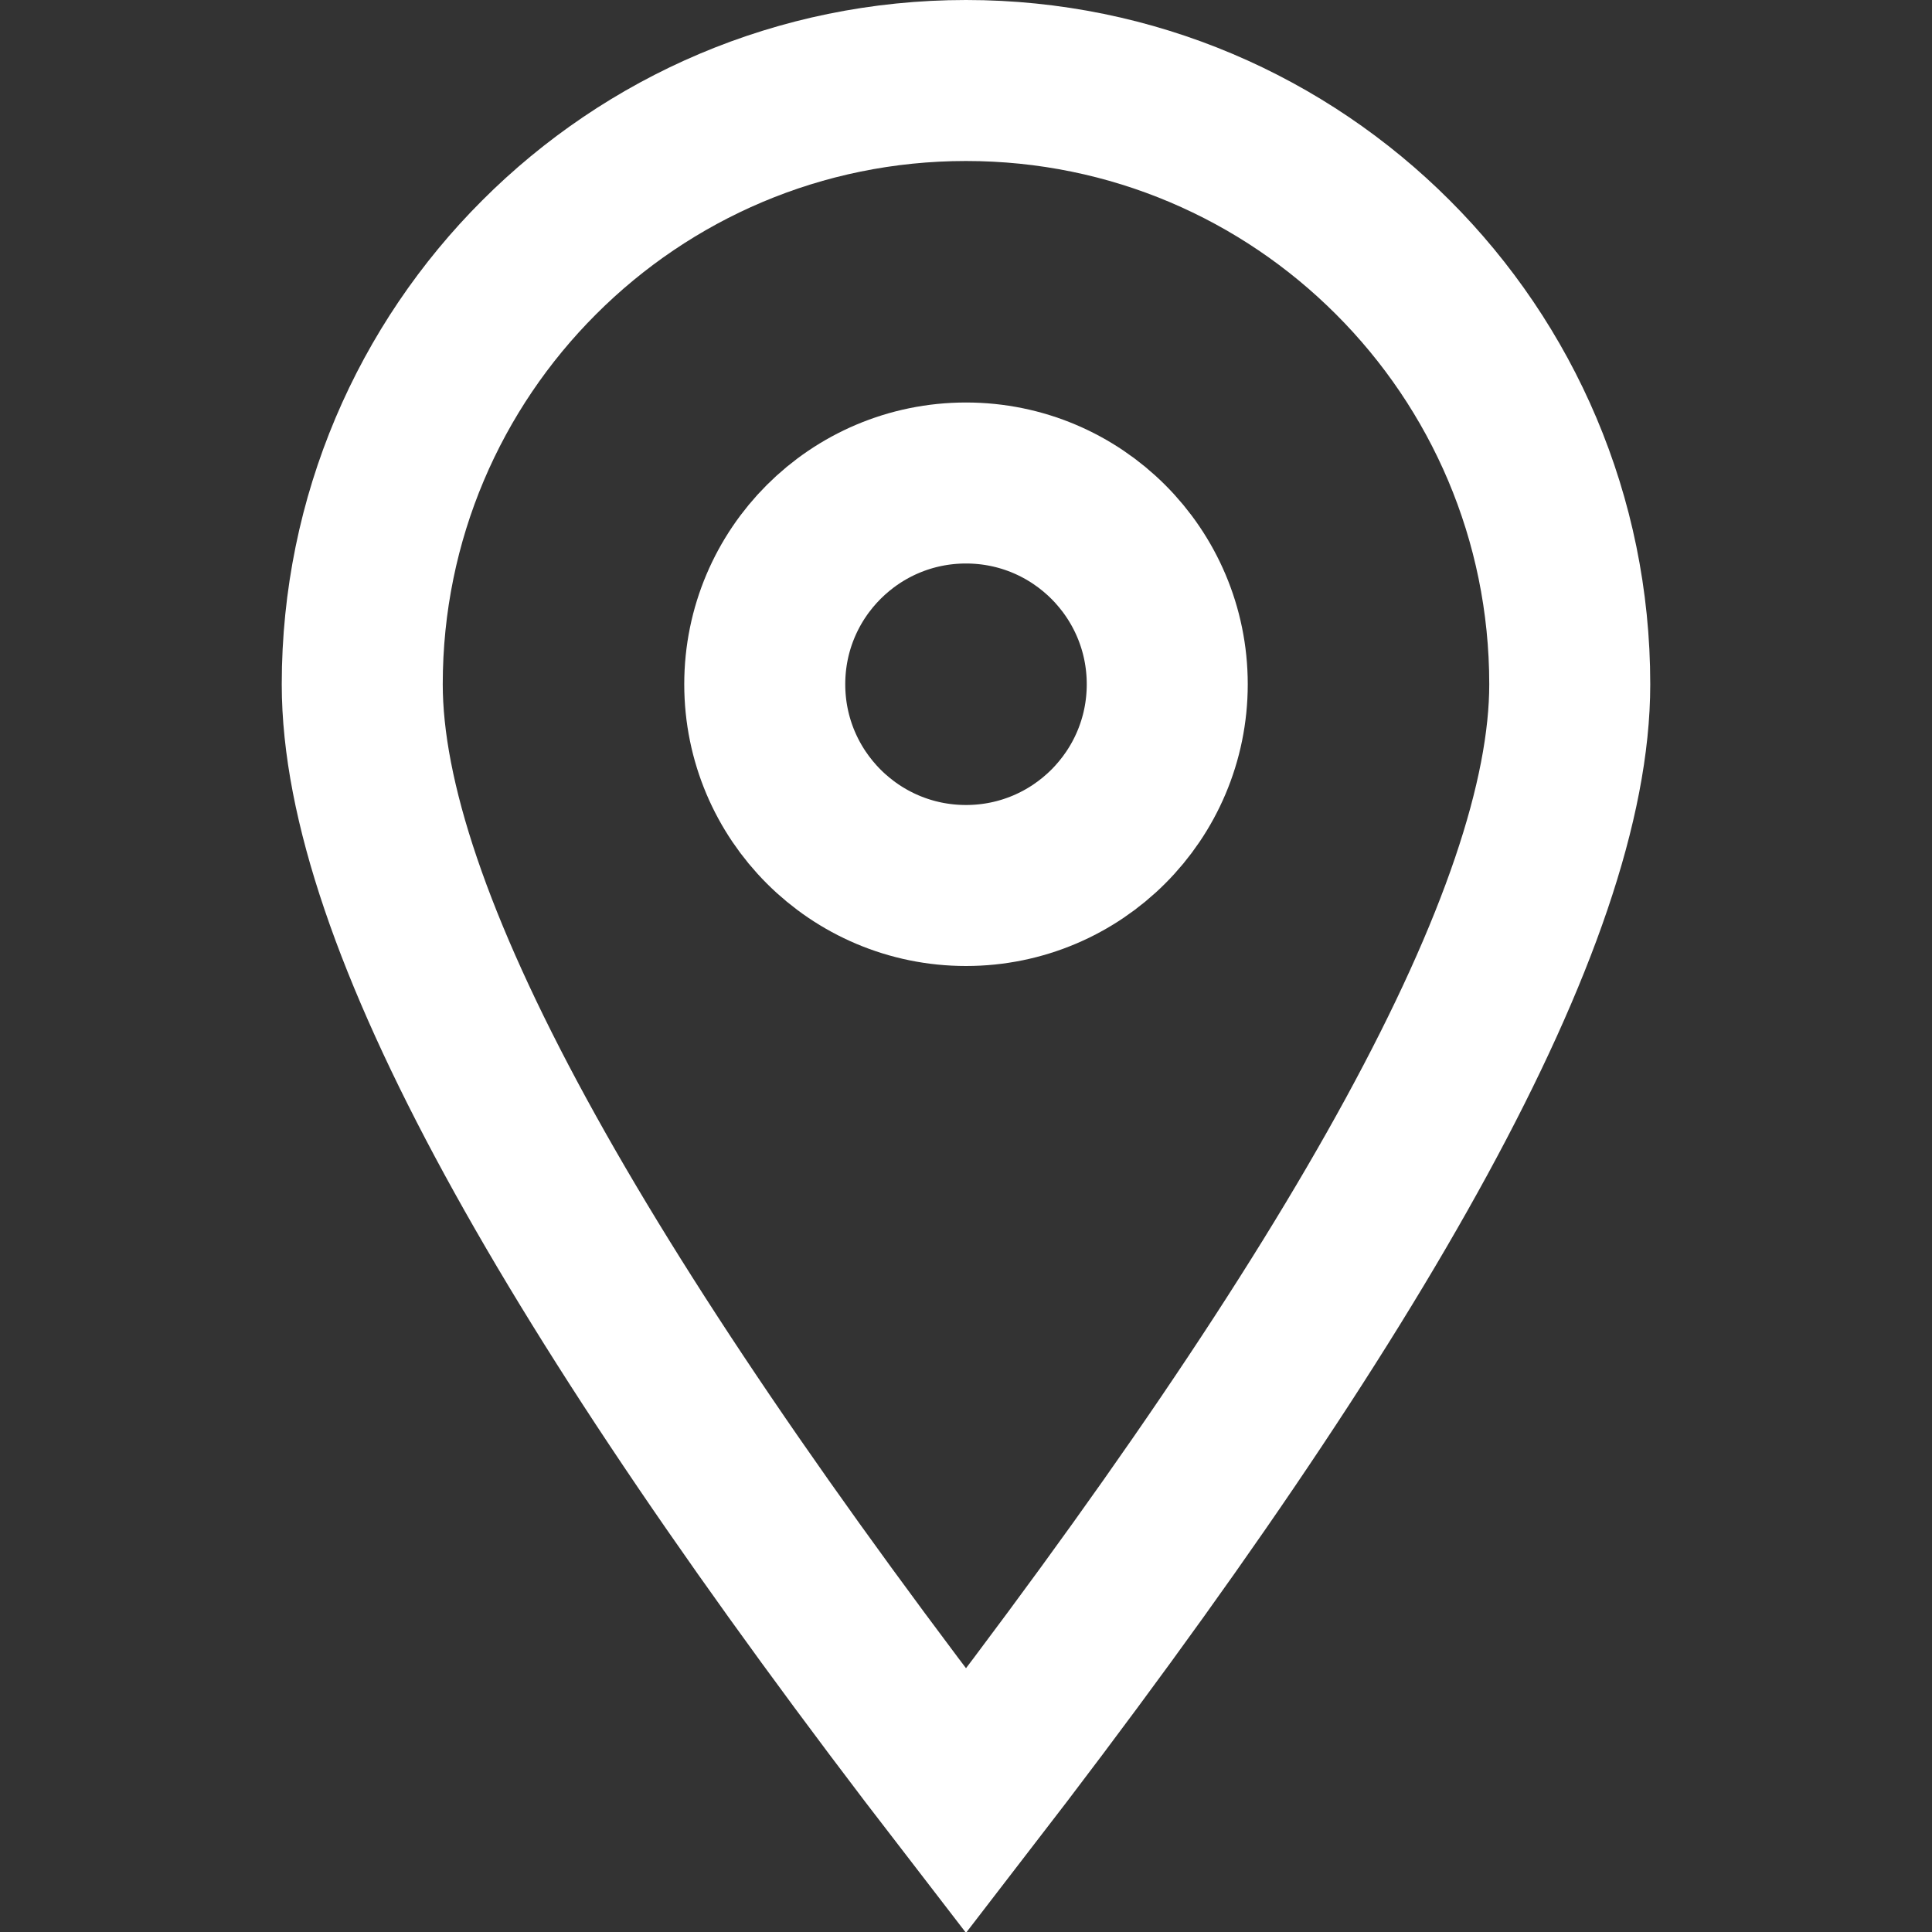 <?xml version="1.0" encoding="UTF-8"?>
<svg width="24px" height="24px" viewBox="0 0 24 24" version="1.1" xmlns="http://www.w3.org/2000/svg" xmlns:xlink="http://www.w3.org/1999/xlink">
    <rect x="0" y="0" width="24" height="24" fill="#333333" stroke="none"/>
    <title>icon-address</title>
    <g id="icon-address" stroke="none" stroke-width="1" fill="none" fill-rule="evenodd">
        <path d="M12,1 C14.071,1 15.946,1.839 17.303,3.197 C18.661,4.554 19.5,6.429 19.5,8.5 C19.5,11.37 16.928,15.983 12,22.373 C7.072,15.982 4.5,11.37 4.5,8.5 C4.5,6.429 5.339,4.554 6.697,3.197 C8.054,1.839 9.929,1 12,1 Z" id="Oval" stroke="#FFFFFF" stroke-width="2"></path>
        <circle id="Oval" stroke="#FFFFFF" stroke-width="2" cx="12" cy="8.5" r="2.5"></circle>
    </g>
</svg>